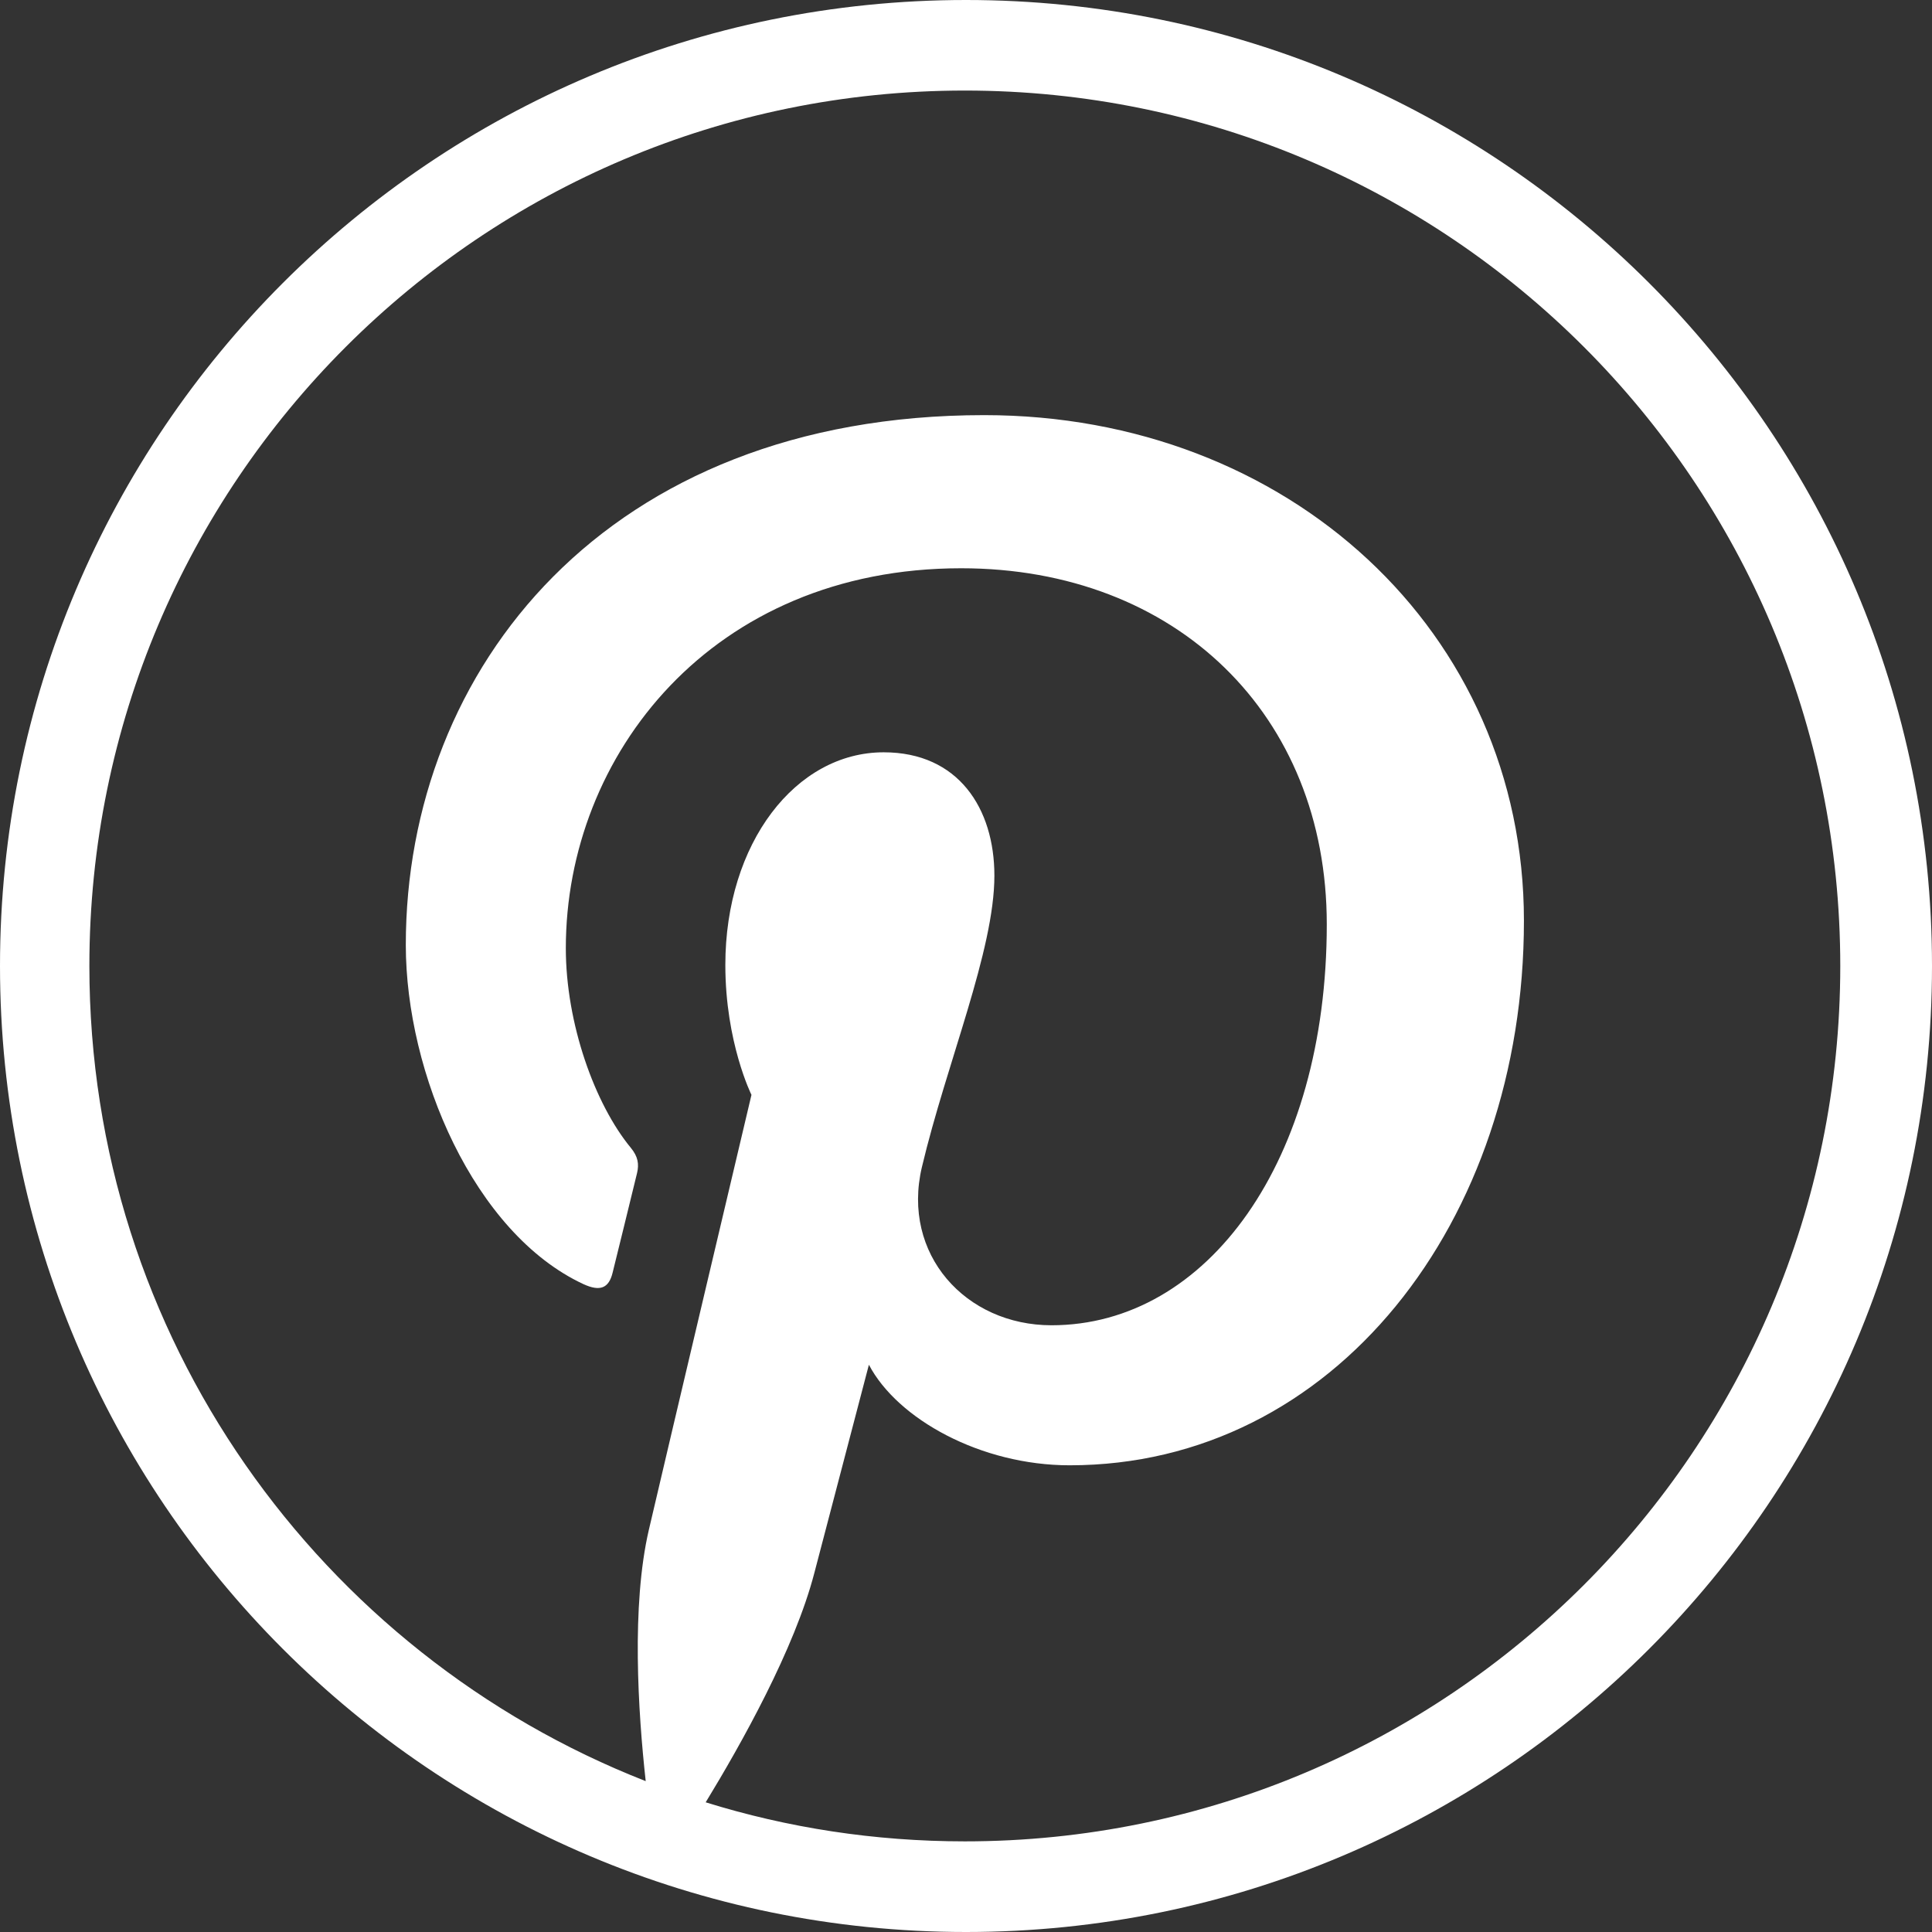 <?xml version="1.0" encoding="UTF-8" standalone="no"?>
<svg width="23px" height="23px" viewBox="0 0 23 23" version="1.1" xmlns="http://www.w3.org/2000/svg" xmlns:xlink="http://www.w3.org/1999/xlink">
    <rect x="0" y="0" width="23" height="23" fill="#333333" stroke="none"/>
    <!-- Generator: sketchtool 41.2 (35397) - http://www.bohemiancoding.com/sketch -->
    <title>9FE6A338-AA69-44C3-9E96-D15BEC0B64D0</title>
    <desc>Created with sketchtool.</desc>
    <defs></defs>
    <g id="2.-Trip-planner" stroke="none" stroke-width="1" fill-rule="evenodd">
        <g id="Trip-Planner_a04" transform="translate(-666, -8924)">
            <g id="footer" transform="translate(0, 8552)">
                <g id="help">
                    <g transform="translate(31, 74)">
                        <g id="social" transform="translate(455, 298)">
                            <g transform="translate(180, 0)" id="ic_Pinterest">
                                <g>
                                    <path d="M11.5,23 C5.148,23 0,17.85 0,11.499 C0,5.149 5.148,0 11.5,0 C17.851,0 23,5.149 23,11.499 C23,17.85 17.851,23 11.5,23 Z M1.064,11.5 C1.064,15.914 3.811,19.686 7.687,21.204 C7.596,20.38 7.515,19.115 7.724,18.214 C7.913,17.401 8.946,13.034 8.946,13.034 C8.946,13.034 8.635,12.41 8.635,11.487 C8.635,10.037 9.473,8.956 10.52,8.956 C11.409,8.956 11.838,9.624 11.838,10.424 C11.838,11.318 11.269,12.655 10.975,13.894 C10.73,14.932 11.496,15.777 12.518,15.777 C14.371,15.777 15.795,13.824 15.795,11.004 C15.795,8.509 14.003,6.765 11.442,6.765 C8.477,6.765 6.736,8.989 6.736,11.288 C6.736,12.183 7.08,13.144 7.511,13.666 C7.596,13.77 7.609,13.859 7.584,13.965 C7.505,14.294 7.329,15.003 7.294,15.147 C7.249,15.338 7.143,15.378 6.945,15.287 C5.644,14.681 4.831,12.777 4.831,11.249 C4.831,7.962 7.219,4.942 11.717,4.942 C15.332,4.942 18.142,7.519 18.142,10.961 C18.142,14.553 15.876,17.444 12.734,17.444 C11.677,17.444 10.684,16.894 10.344,16.247 C10.344,16.247 9.822,18.236 9.695,18.724 C9.46,19.629 8.824,20.763 8.401,21.456 C9.375,21.759 10.411,21.921 11.486,21.921 C17.242,21.921 21.908,17.255 21.908,11.5 C21.908,5.742 17.242,1.078 11.486,1.078 C5.73,1.078 1.064,5.742 1.064,11.5 Z" id="Combined-Shape" fill="white"></path>
                                </g>
                            </g>
                        </g>
                    </g>
                </g>
            </g>
        </g>
    </g>
</svg>
